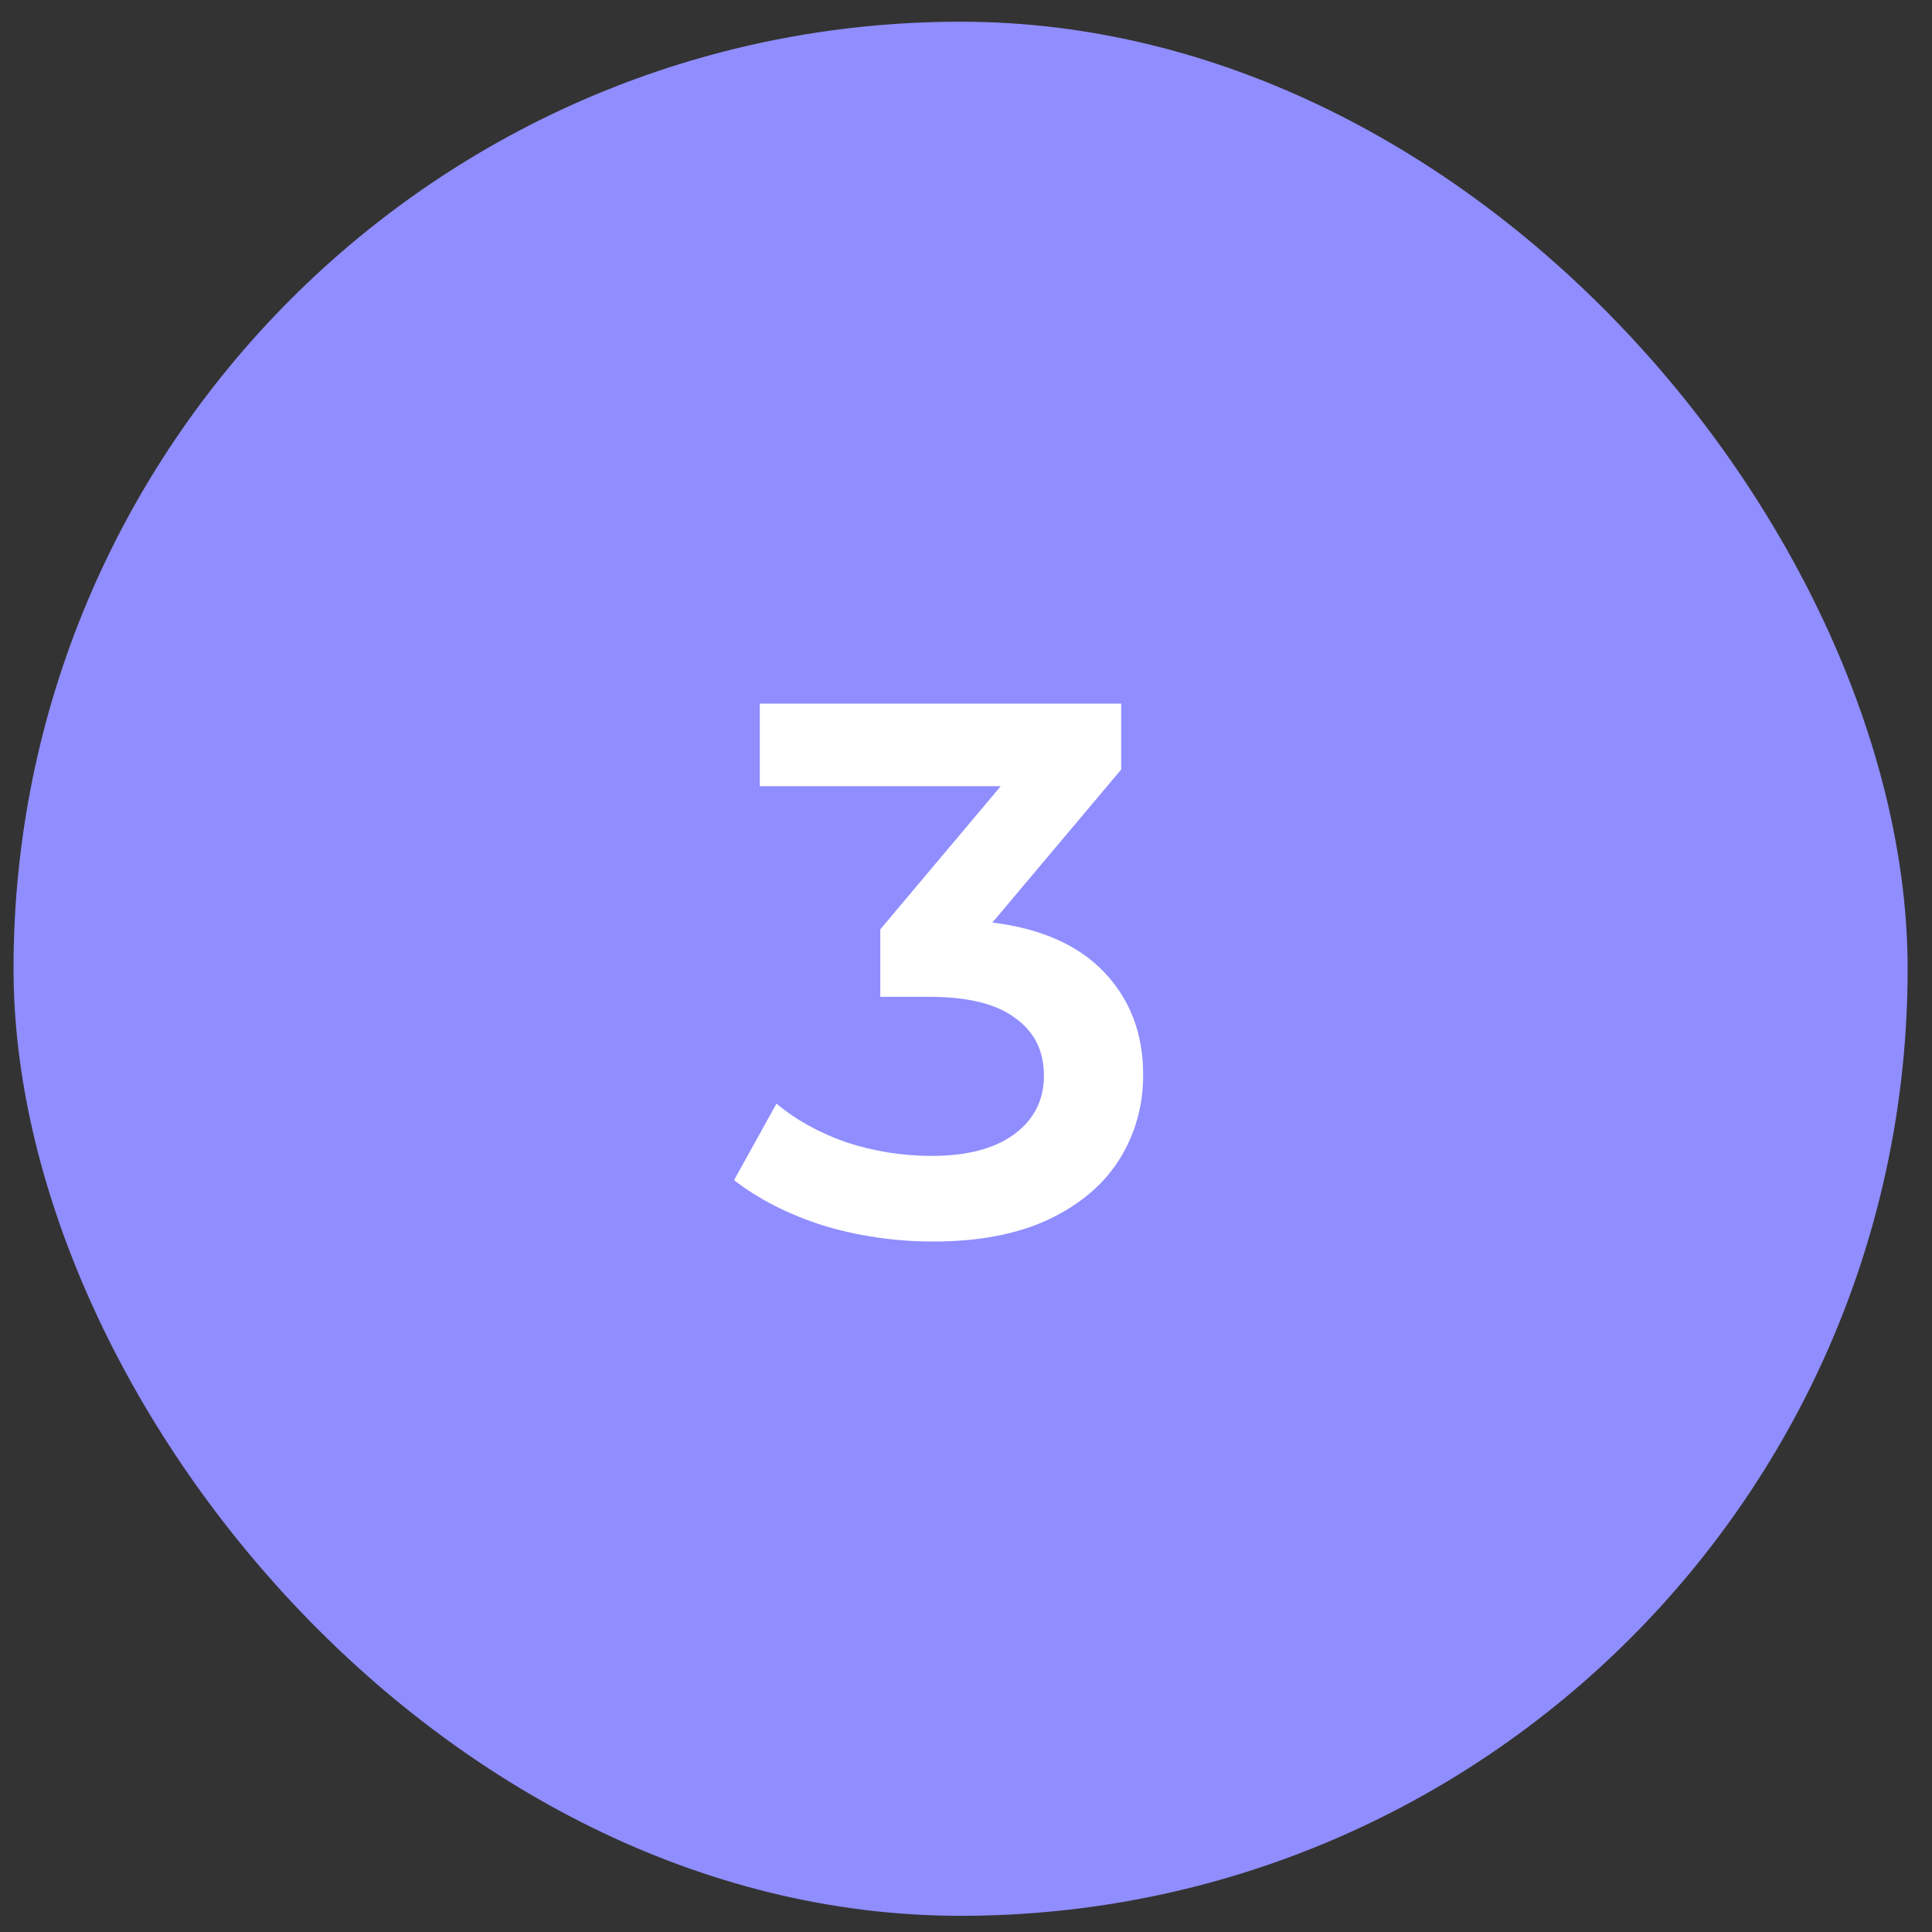<svg width="51" height="51" viewBox="0 0 51 51" fill="none" xmlns="http://www.w3.org/2000/svg">
<rect x="0" y="0" width="51" height="51" fill="#333333" stroke="none"/>
<rect x="0.357" y="0.573" width="50" height="50" rx="25" fill="#908DFF"/>
<path d="M26.197 24.353C27.491 24.513 28.477 24.953 29.157 25.673C29.837 26.393 30.177 27.293 30.177 28.373C30.177 29.186 29.971 29.926 29.557 30.593C29.144 31.259 28.517 31.793 27.677 32.193C26.851 32.579 25.837 32.773 24.637 32.773C23.637 32.773 22.671 32.633 21.737 32.353C20.817 32.059 20.03 31.659 19.377 31.153L20.497 29.133C21.004 29.559 21.617 29.899 22.337 30.153C23.07 30.393 23.824 30.513 24.597 30.513C25.517 30.513 26.237 30.326 26.757 29.953C27.291 29.566 27.557 29.046 27.557 28.393C27.557 27.739 27.304 27.233 26.797 26.873C26.304 26.499 25.544 26.313 24.517 26.313H23.237V24.533L26.417 20.753H20.057V18.573H29.597V20.313L26.197 24.353Z" fill="white"/>
</svg>
